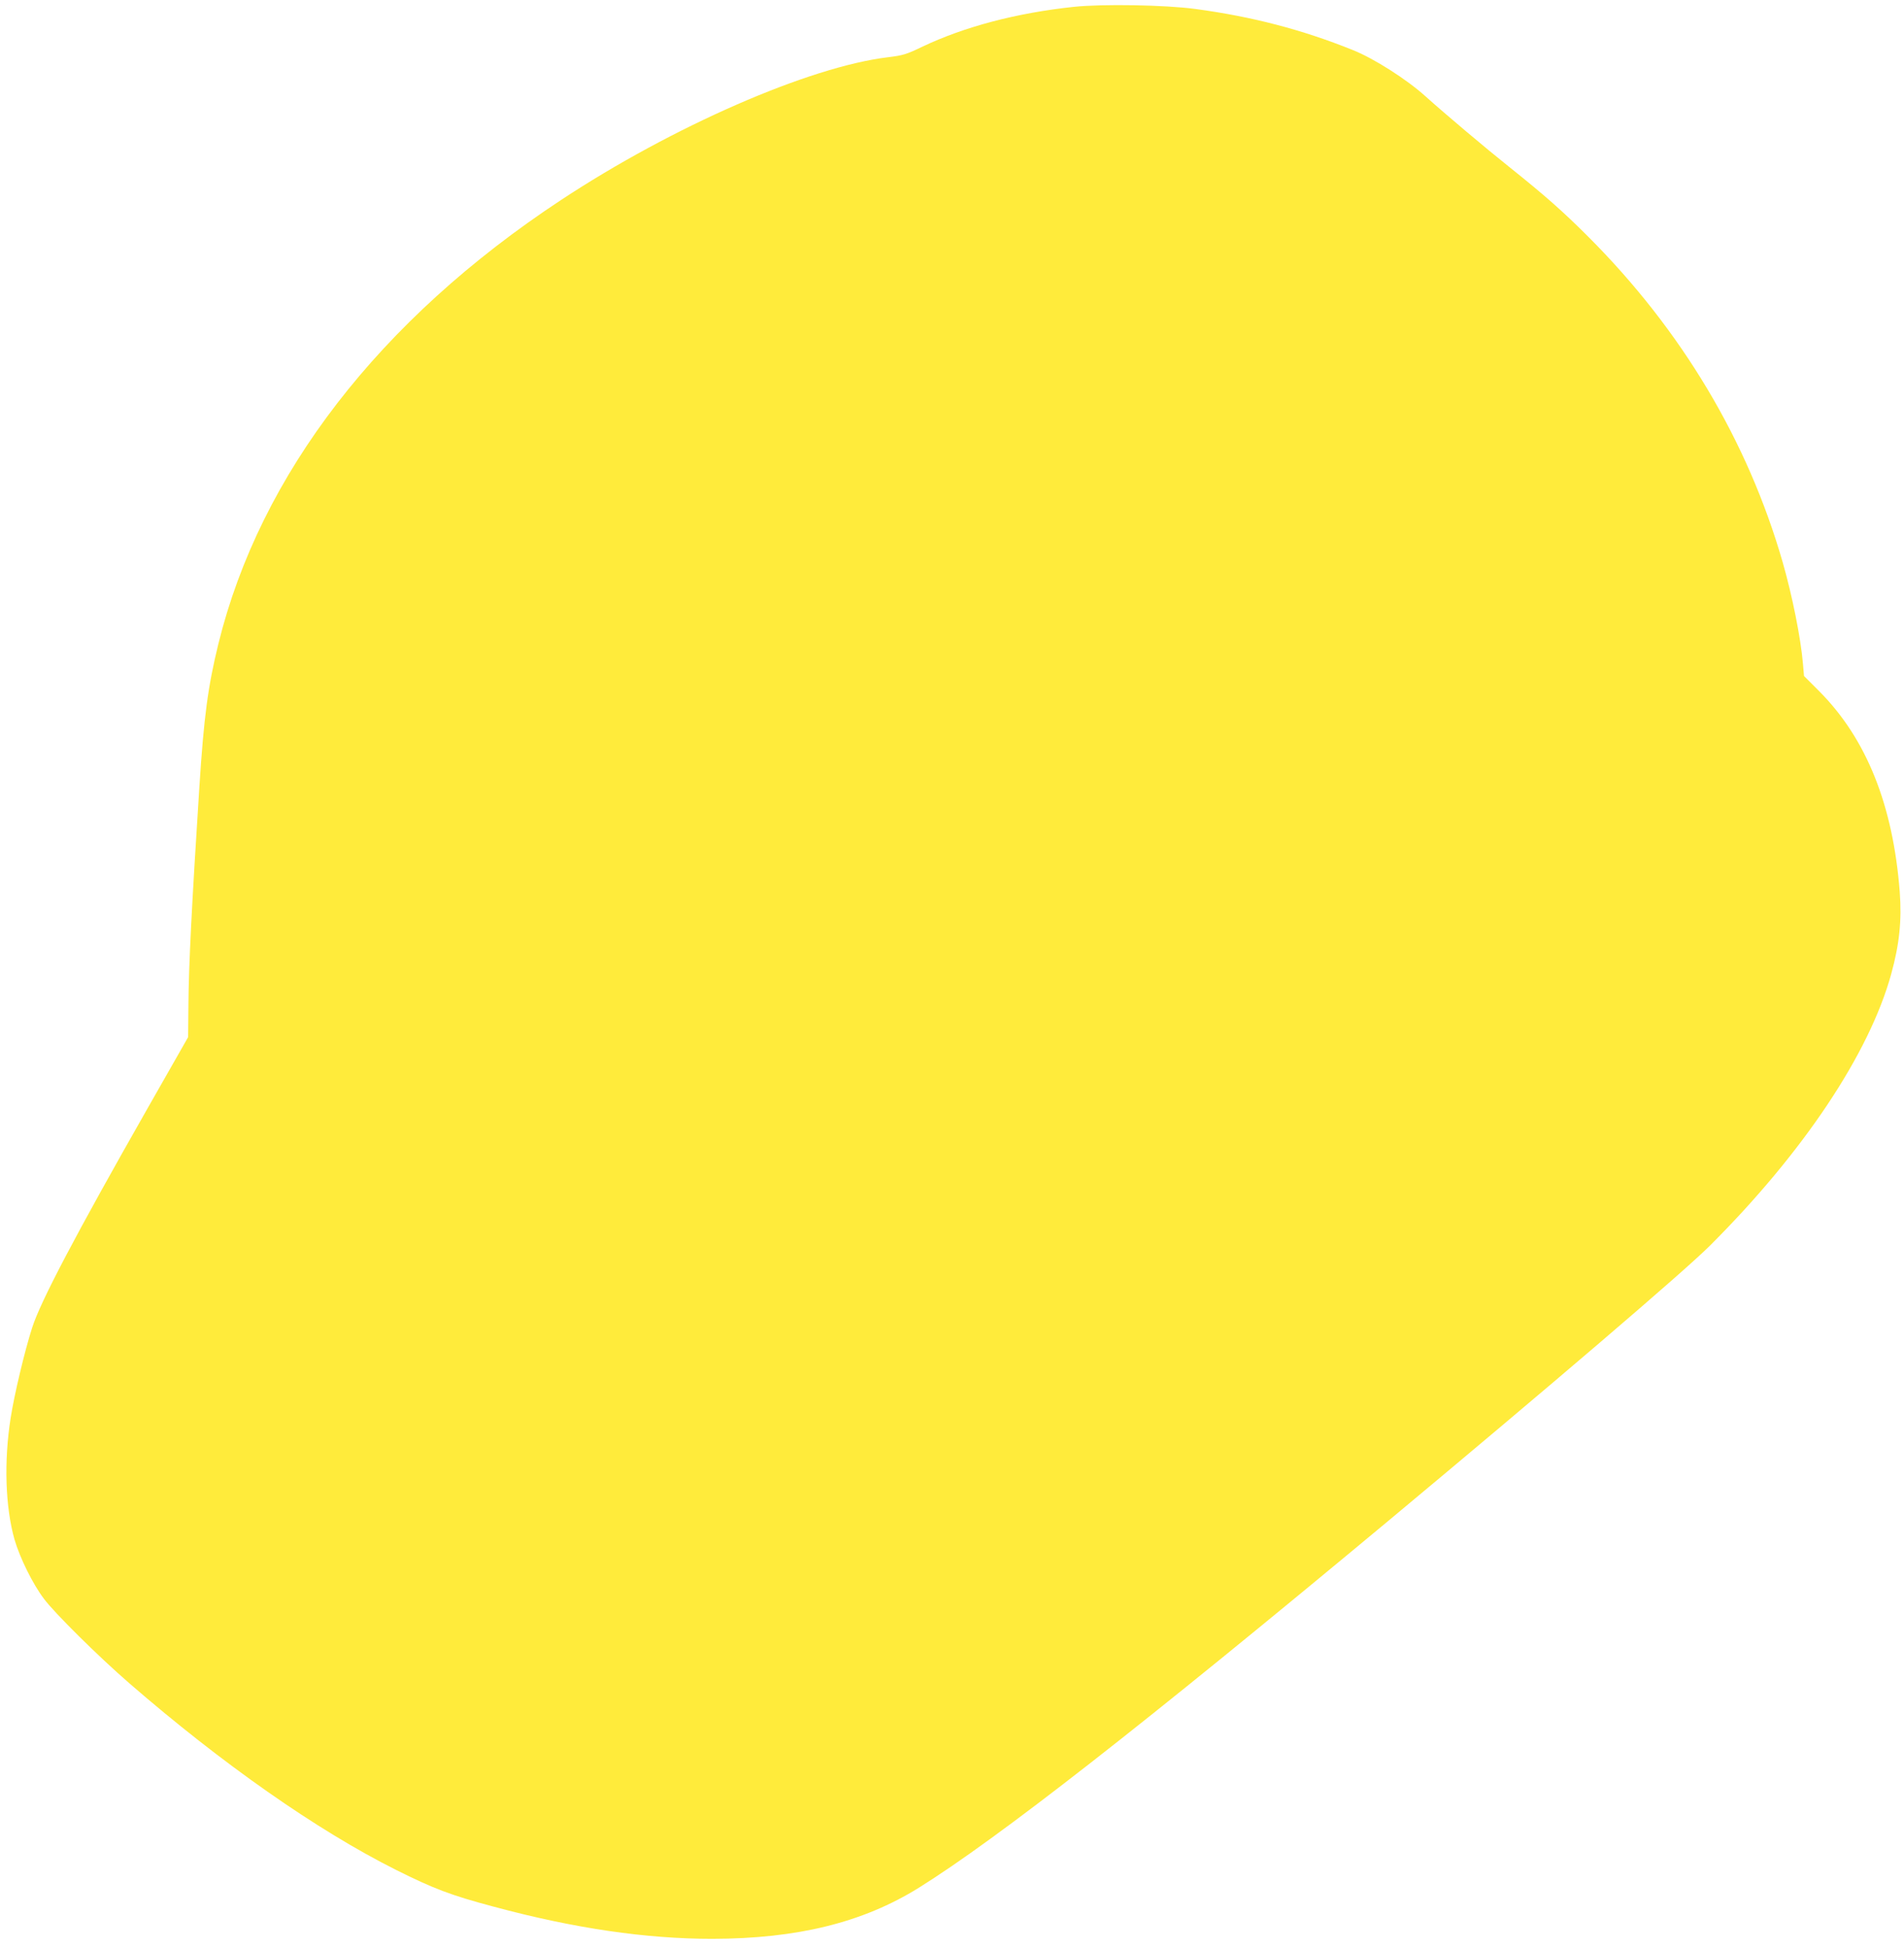 <?xml version="1.0" standalone="no"?>
<!DOCTYPE svg PUBLIC "-//W3C//DTD SVG 20010904//EN"
 "http://www.w3.org/TR/2001/REC-SVG-20010904/DTD/svg10.dtd">
<svg version="1.0" xmlns="http://www.w3.org/2000/svg"
 width="1251pt" height="1280pt" viewBox="0 0 1251 1280"
 preserveAspectRatio="xMidYMid meet">
<g transform="translate(0,1280) scale(0.1,-0.1)"
fill="#ffeb3b" stroke="none">
<path d="M7055 12755 c-376 -40 -720 -131 -995 -262 -104 -50 -126 -57 -225
-69 -517 -62 -1415 -454 -2150 -939 -1193 -787 -1976 -1802 -2250 -2915 -69
-282 -95 -476 -125 -940 -50 -780 -70 -1165 -72 -1435 l-2 -210 -262 -460
c-479 -842 -708 -1277 -763 -1450 -49 -153 -117 -438 -141 -592 -45 -286 -35
-585 25 -798 35 -121 121 -295 194 -391 70 -94 358 -379 561 -555 610 -529
1232 -965 1750 -1225 250 -125 363 -168 645 -243 527 -142 998 -211 1435 -211
559 1 989 107 1356 335 518 323 1478 1073 3084 2410 1062 885 1946 1641 2115
1810 614 613 1047 1262 1191 1785 54 196 70 351 56 540 -44 569 -218 1005
-528 1317 l-101 101 -7 82 c-14 165 -70 446 -133 665 -229 797 -665 1527
-1278 2140 -167 167 -285 271 -515 455 -157 125 -426 352 -555 468 -122 110
-336 247 -476 303 -332 134 -662 220 -1034 270 -198 27 -614 34 -800 14z"/>
</g>
</svg>
